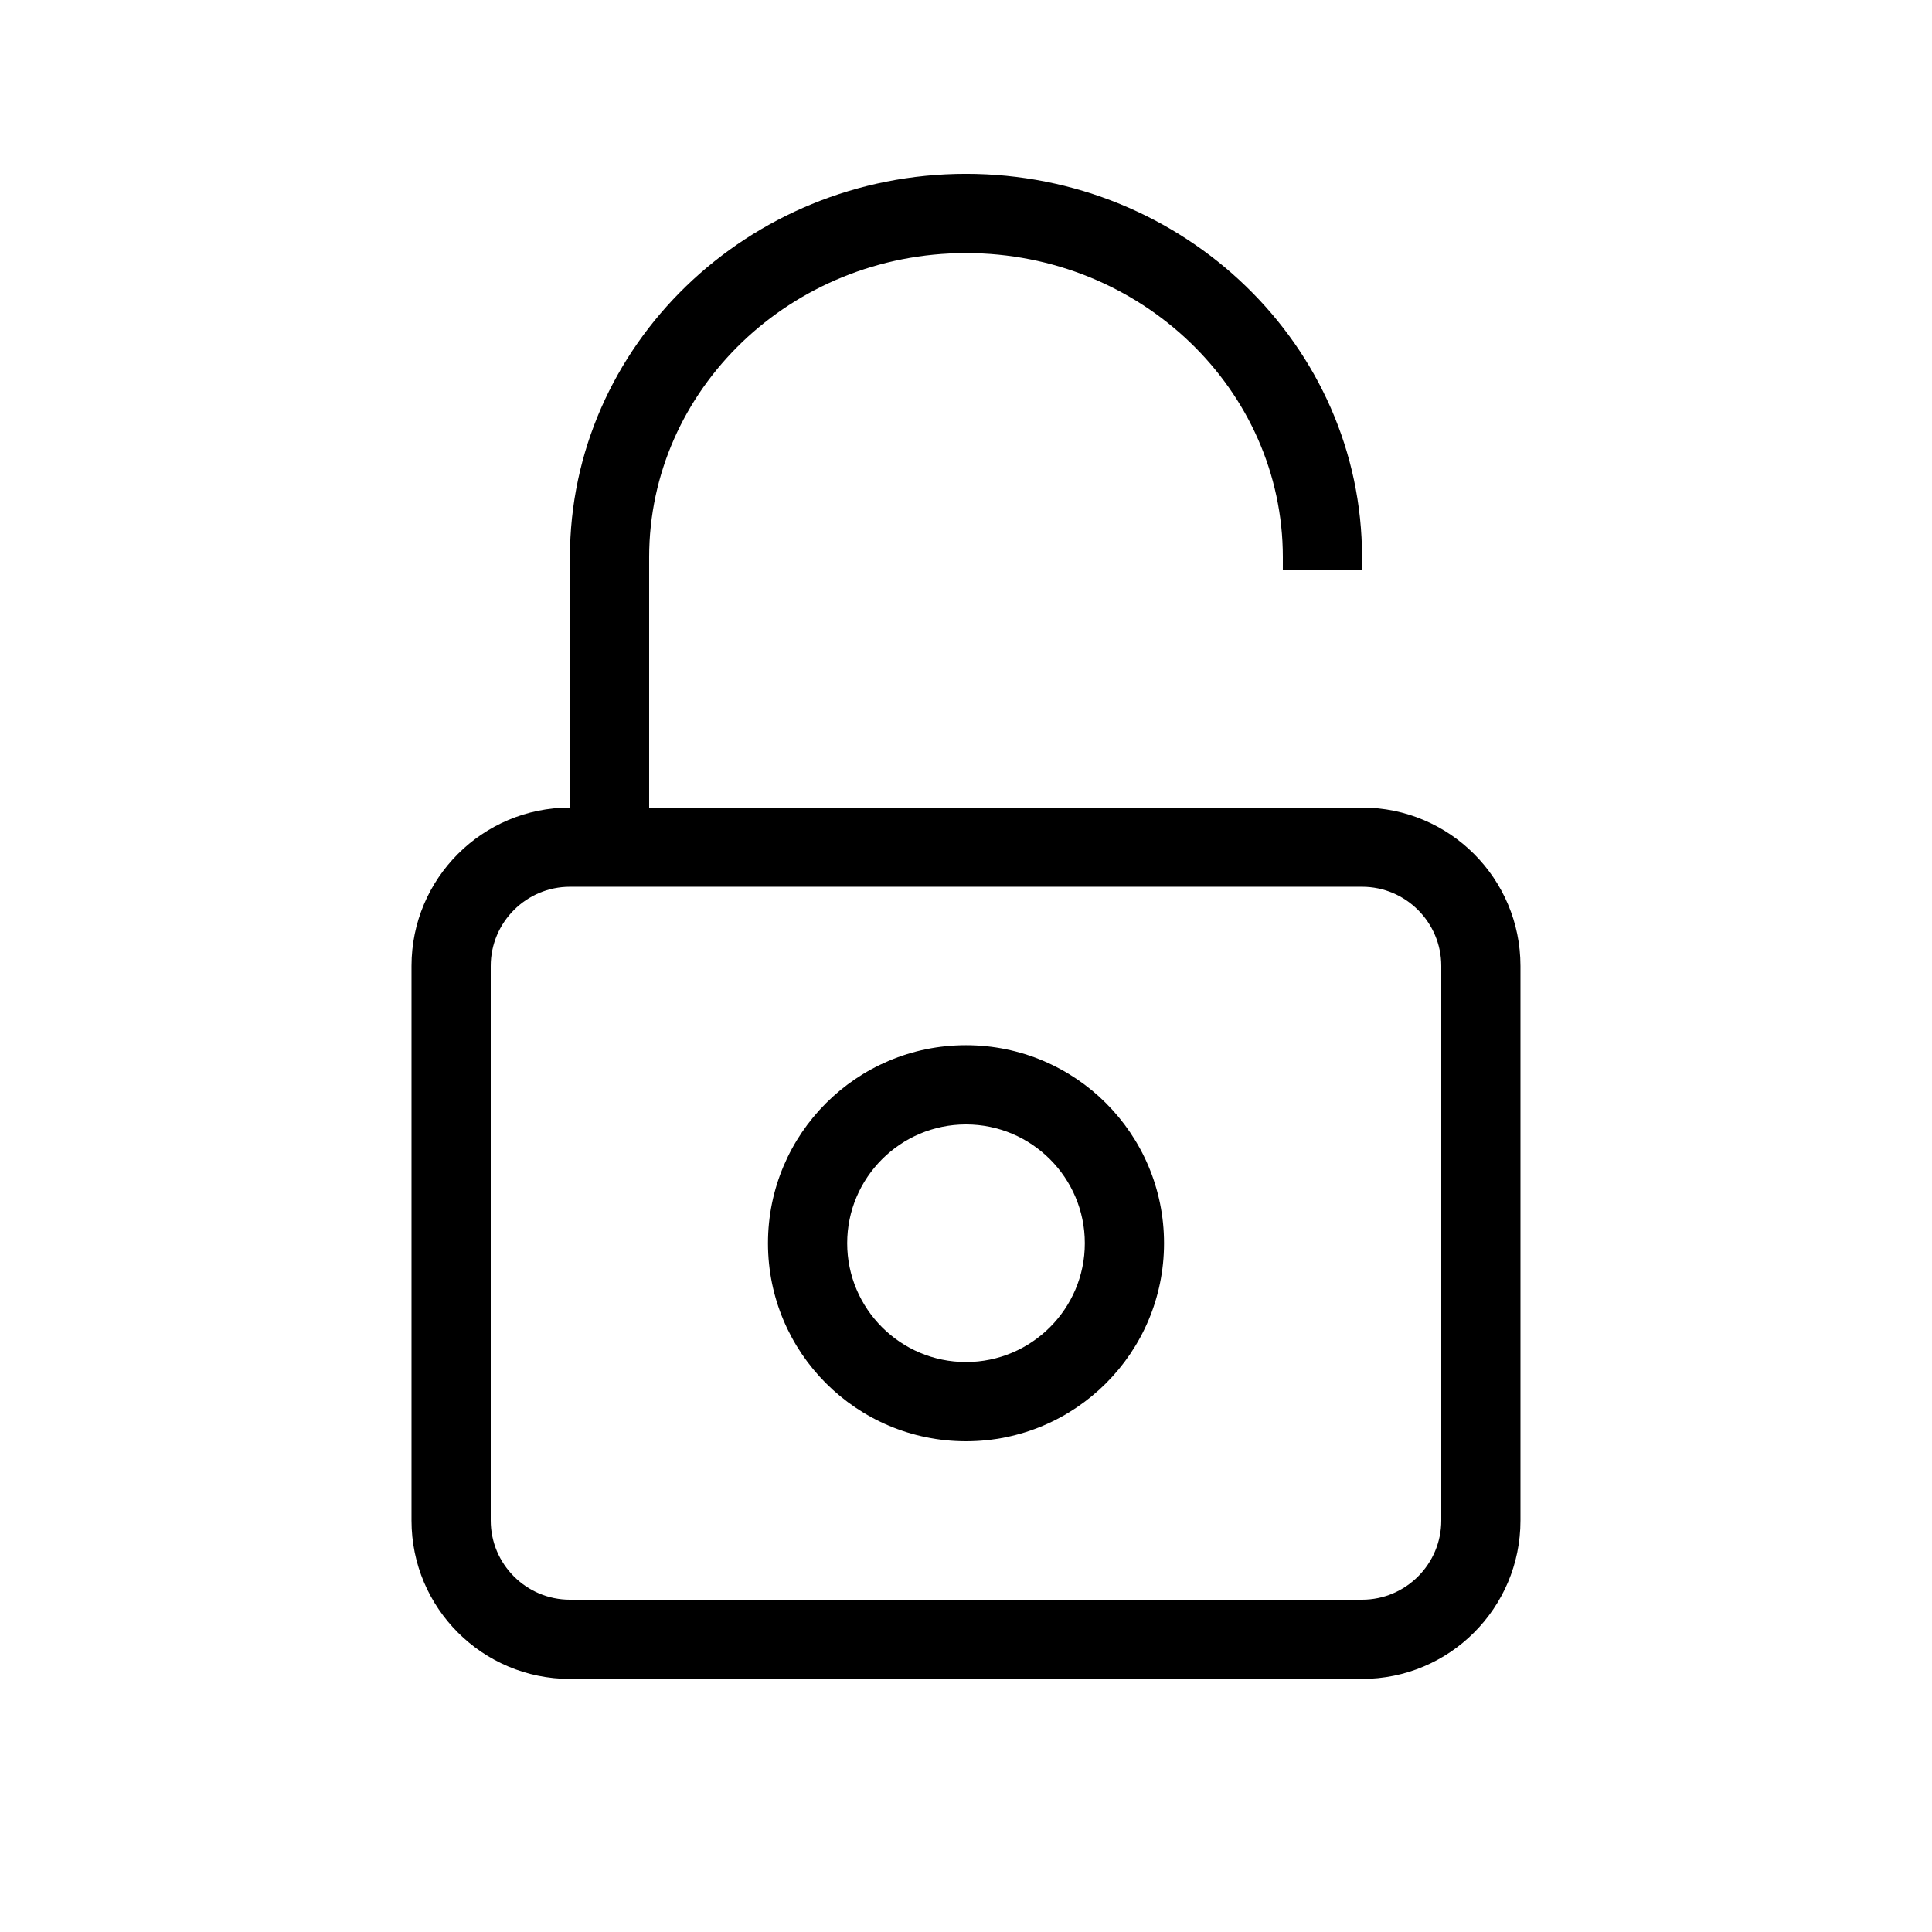 <?xml version="1.0" encoding="UTF-8"?>
<!-- Uploaded to: ICON Repo, www.svgrepo.com, Generator: ICON Repo Mixer Tools -->
<svg fill="#000000" width="800px" height="800px" version="1.1" viewBox="144 144 512 512" xmlns="http://www.w3.org/2000/svg">
 <path d="m400 420.99c-28.984 0-52.48 23.496-52.48 52.48s23.496 52.48 52.48 52.48 52.48-23.496 52.48-52.48c0-28.988-23.496-52.48-52.48-52.48zm0 83.965c-17.363 0-31.488-14.125-31.488-31.488 0-17.359 14.125-31.484 31.488-31.484s31.488 14.125 31.488 31.488c0 17.359-14.129 31.484-31.488 31.484zm104.96-146.94h-188.93v-66.352c0-44.441 37.668-80.594 83.969-80.594s83.969 36.152 83.969 80.598l-0.004 3.371h20.992v-3.375c0-56.016-47.086-101.59-104.96-101.59-57.875 0-104.96 45.57-104.96 101.59v66.352c-23.188 0-41.984 18.797-41.984 41.984v146.95c0 23.188 18.797 41.984 41.984 41.984h209.92c23.188 0 41.984-18.797 41.984-41.984v-146.95c-0.004-23.188-18.801-41.984-41.988-41.984zm20.992 188.93c0 11.574-9.418 20.992-20.992 20.992h-209.92c-11.574 0-20.992-9.418-20.992-20.992v-146.95c0-11.574 9.418-20.992 20.992-20.992h209.92c11.574 0 20.992 9.418 20.992 20.992z"/>
</svg>